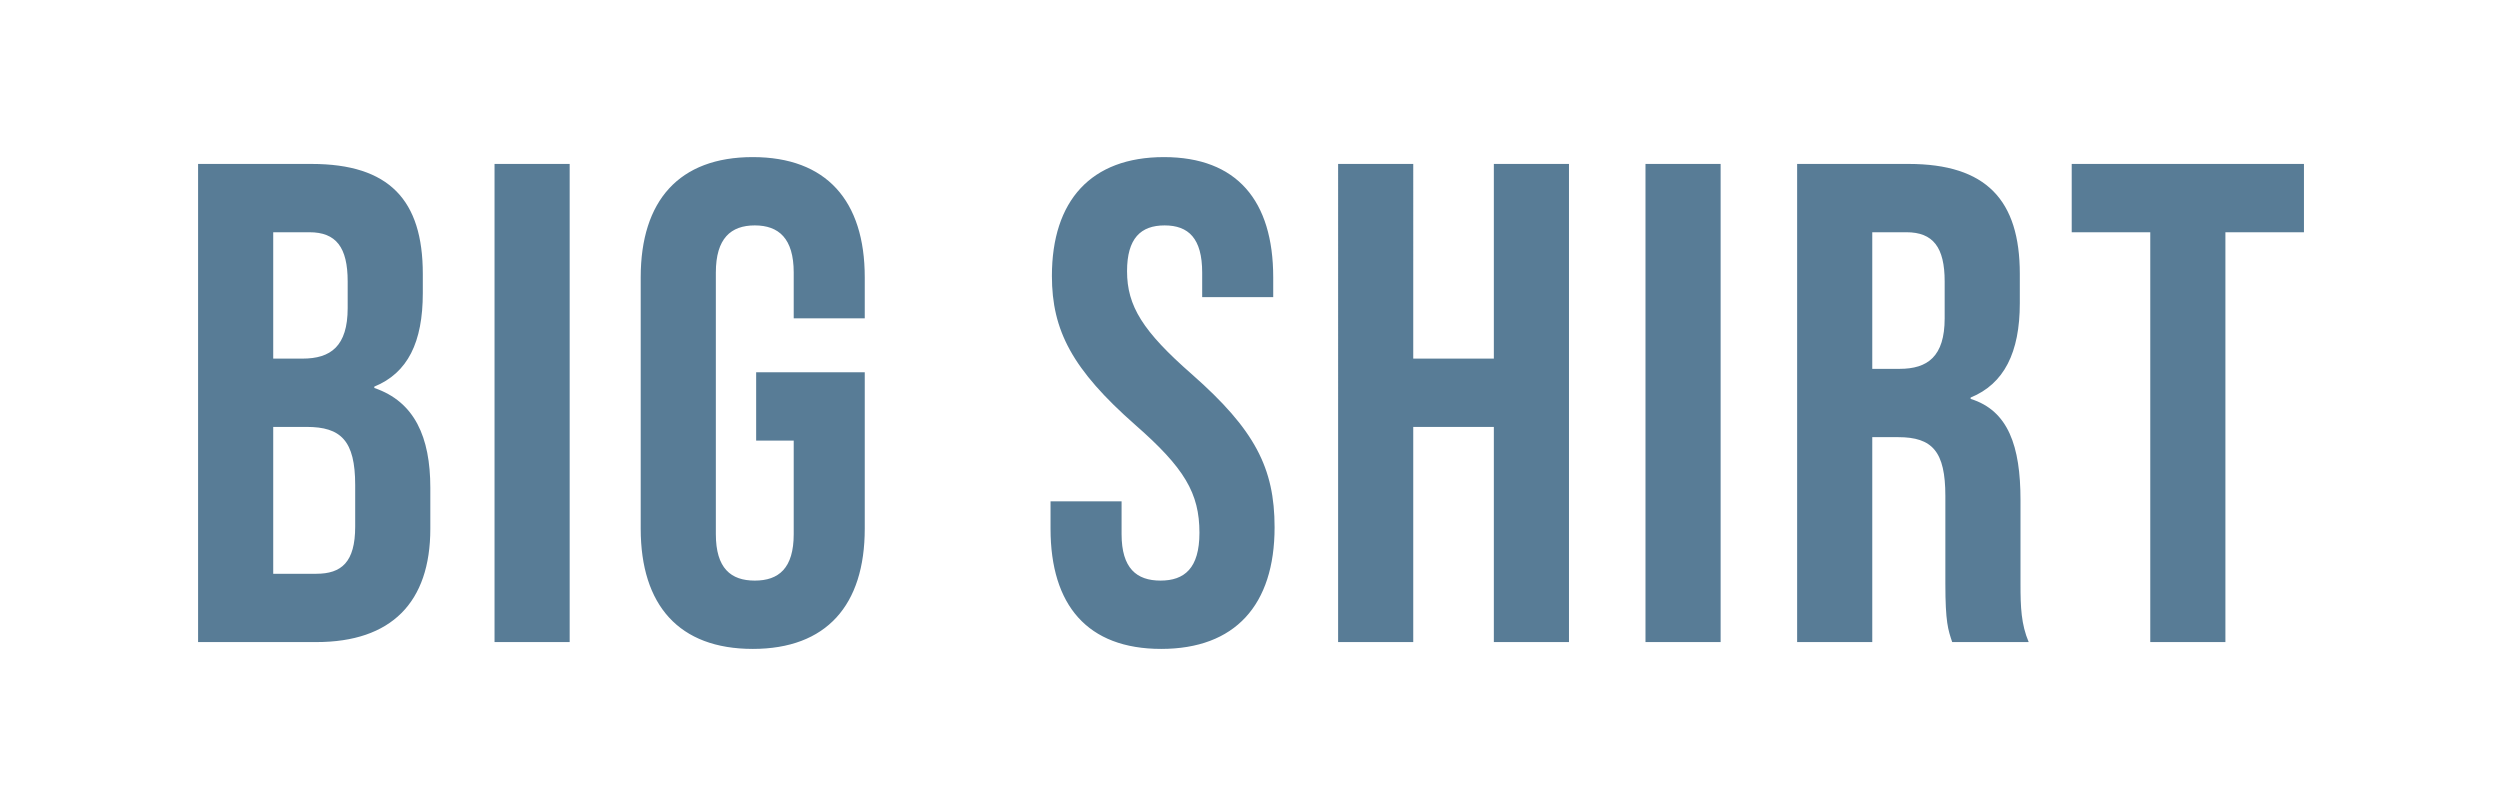 <svg width="366" height="117" xmlns="http://www.w3.org/2000/svg"><defs><clipPath id="a"><path fill="#fff" stroke="#707070" d="M5445 8557h366v117h-366z" data-name="長方形 878"/></clipPath></defs><g clip-path="url(#a)" data-name="マスクグループ 9" transform="translate(-5445 -8557)"><path fill="#587c96" d="M5474 8651h17.3c11 0 16.7-5.8 16.7-16.6v-6c0-7.4-2.3-12.6-8.2-14.6v-.2c4.9-2 7.1-6.5 7.1-13.7v-2.8c0-10.8-4.9-16.1-16.3-16.1H5474Zm11-41.5V8591h5.3c3.9 0 5.6 2.2 5.6 7.2v3.9c0 5.6-2.5 7.4-6.6 7.4Zm0 31.5v-21.5h4.9c5 0 7.1 2 7.1 8.5v6.1c0 5.2-2 6.9-5.7 6.9Zm32.4 10h11v-70h-11Zm37.8 1c10.8 0 16.4-6.4 16.4-17.6v-22.9h-15.9v10h5.5v13.7c0 5-2.2 6.8-5.7 6.8s-5.7-1.8-5.7-6.8v-38.3c0-5 2.2-6.9 5.7-6.9s5.7 1.9 5.7 6.9v6.7h10.4v-6c0-11.2-5.6-17.6-16.4-17.6s-16.4 6.4-16.4 17.6v36.8c0 11.2 5.6 17.6 16.4 17.6m59.8 0c10.8 0 16.6-6.4 16.6-17.8 0-8.7-2.9-14.3-12.1-22.4-7.2-6.3-9.5-10-9.5-15.1 0-4.8 2-6.7 5.5-6.7s5.5 1.9 5.5 6.9v3.6h10.4v-2.9c0-11.2-5.3-17.6-16-17.6s-16.4 6.4-16.4 17.4c0 8 3 13.7 12.2 21.8 7.2 6.3 9.4 10 9.4 15.8 0 5.2-2.2 7-5.7 7s-5.7-1.8-5.7-6.8v-4.8h-10.4v4c0 11.2 5.4 17.6 16.2 17.6m25.9-1h11v-31.5h11.8v31.5h11v-70h-11v28.5h-11.8V8581h-11Zm45 0h11v-70h-11Zm22.2 0h11v-30h3.8c5 0 6.9 2.1 6.9 8.6v12.8c0 5.7.4 6.8 1 8.6h11.2c-1.1-2.6-1.2-5.1-1.2-8.5v-12.3c0-7.9-1.8-13.1-7.3-14.8v-.2c4.9-2 7.2-6.6 7.2-13.8v-4.3c0-10.8-4.9-16.1-16.3-16.1h-16.3Zm11-40v-20h5c3.9 0 5.6 2.2 5.6 7.2v5.4c0 5.6-2.5 7.4-6.6 7.4Zm40.7 40h11v-60h11.5v-10h-34v10h11.5Z" data-name="パス 50"/></g></svg>